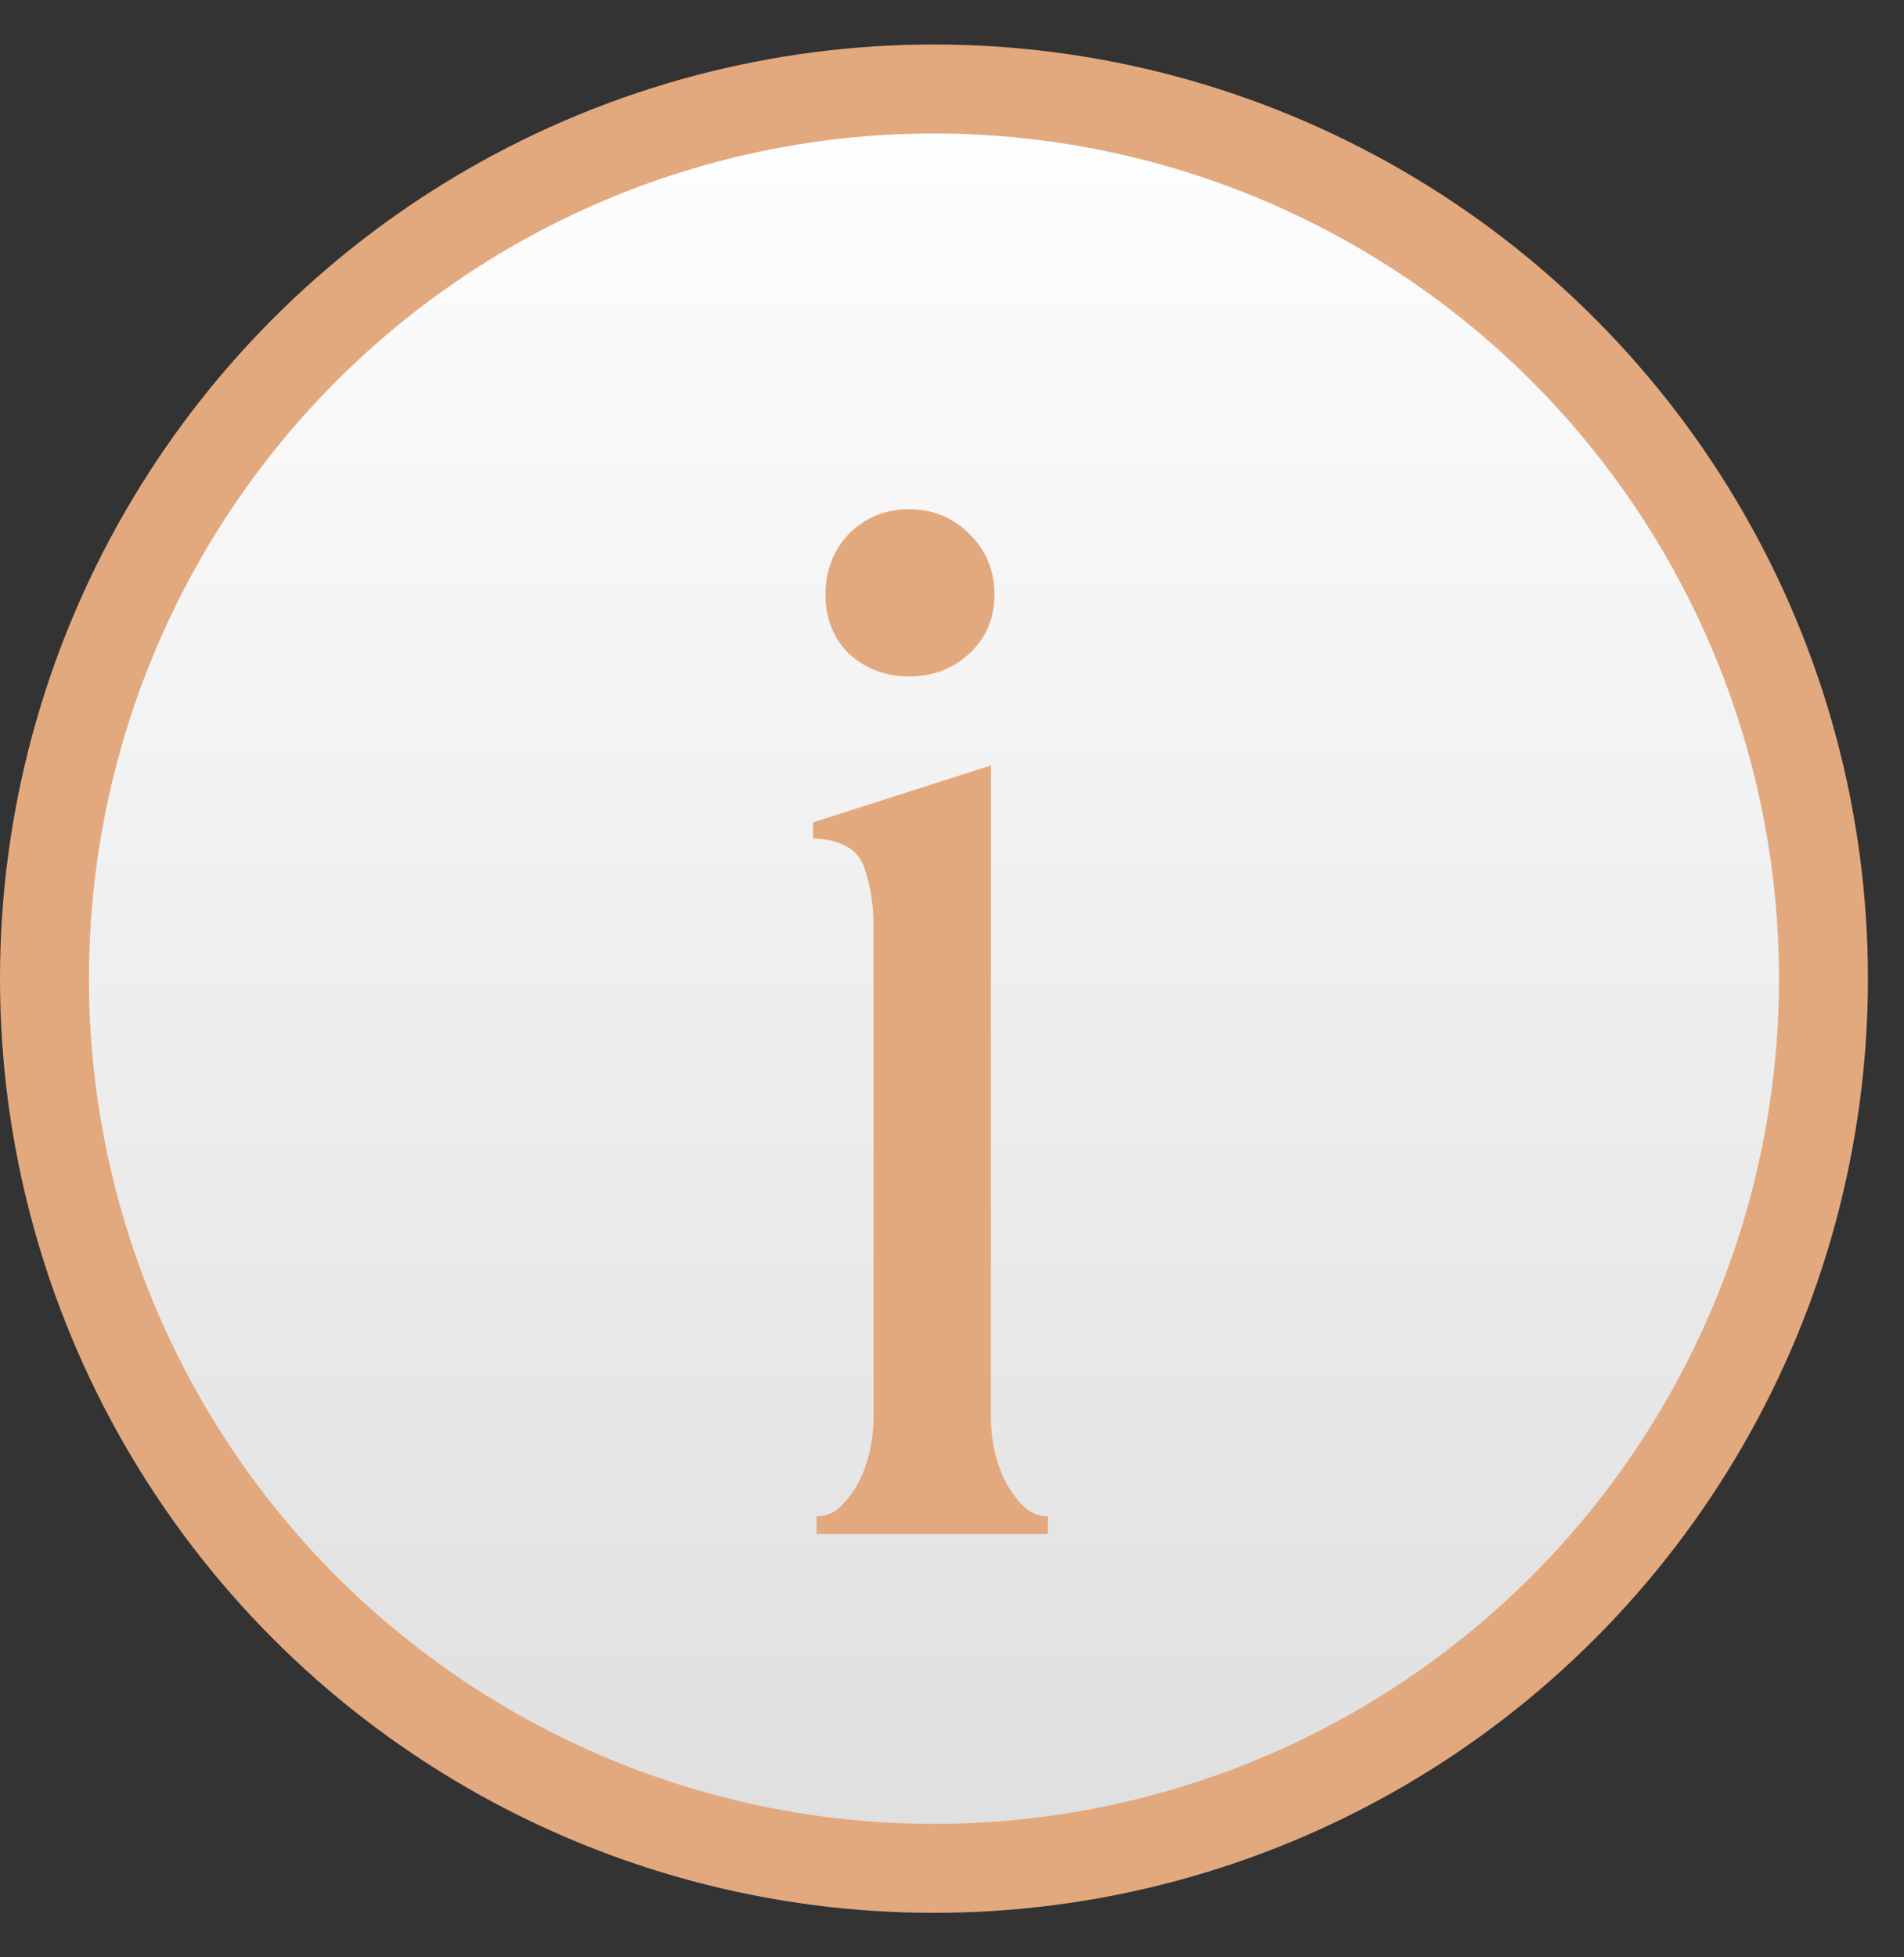 <?xml version="1.0" encoding="UTF-8"?> <svg xmlns="http://www.w3.org/2000/svg" width="36" height="37" viewBox="0 0 36 37" fill="none"><rect x="0" y="0" width="36" height="37" fill="#333333" stroke="none"/> <circle cx="17.659" cy="18.5" r="16.818" fill="url(#paint0_linear_2141_1178)" stroke="#E3A97E" stroke-width="1.682"></circle> <path d="M15.44 29V28.664C15.619 28.664 15.776 28.596 15.911 28.462C16.045 28.327 16.157 28.17 16.247 27.991C16.337 27.811 16.404 27.621 16.449 27.419C16.494 27.195 16.516 26.993 16.516 26.814V17.496C16.516 17.115 16.46 16.756 16.348 16.42C16.236 16.061 15.911 15.871 15.372 15.848V15.546L18.736 14.469V26.814C18.736 26.993 18.758 27.195 18.803 27.419C18.848 27.621 18.915 27.811 19.005 27.991C19.095 28.17 19.207 28.327 19.341 28.462C19.476 28.596 19.633 28.664 19.812 28.664V29H15.44ZM15.608 11.24C15.608 10.791 15.754 10.41 16.045 10.096C16.359 9.782 16.74 9.625 17.189 9.625C17.637 9.625 18.018 9.782 18.332 10.096C18.646 10.41 18.803 10.791 18.803 11.24C18.803 11.688 18.646 12.059 18.332 12.35C18.018 12.642 17.637 12.787 17.189 12.787C16.74 12.787 16.359 12.642 16.045 12.35C15.754 12.059 15.608 11.688 15.608 11.24Z" fill="#E3A97E"></path> <defs> <linearGradient id="paint0_linear_2141_1178" x1="17.659" y1="0.841" x2="17.659" y2="36.159" gradientUnits="userSpaceOnUse"> <stop stop-color="white"></stop> <stop offset="1" stop-color="#DEDEDE"></stop> </linearGradient> </defs> </svg> 